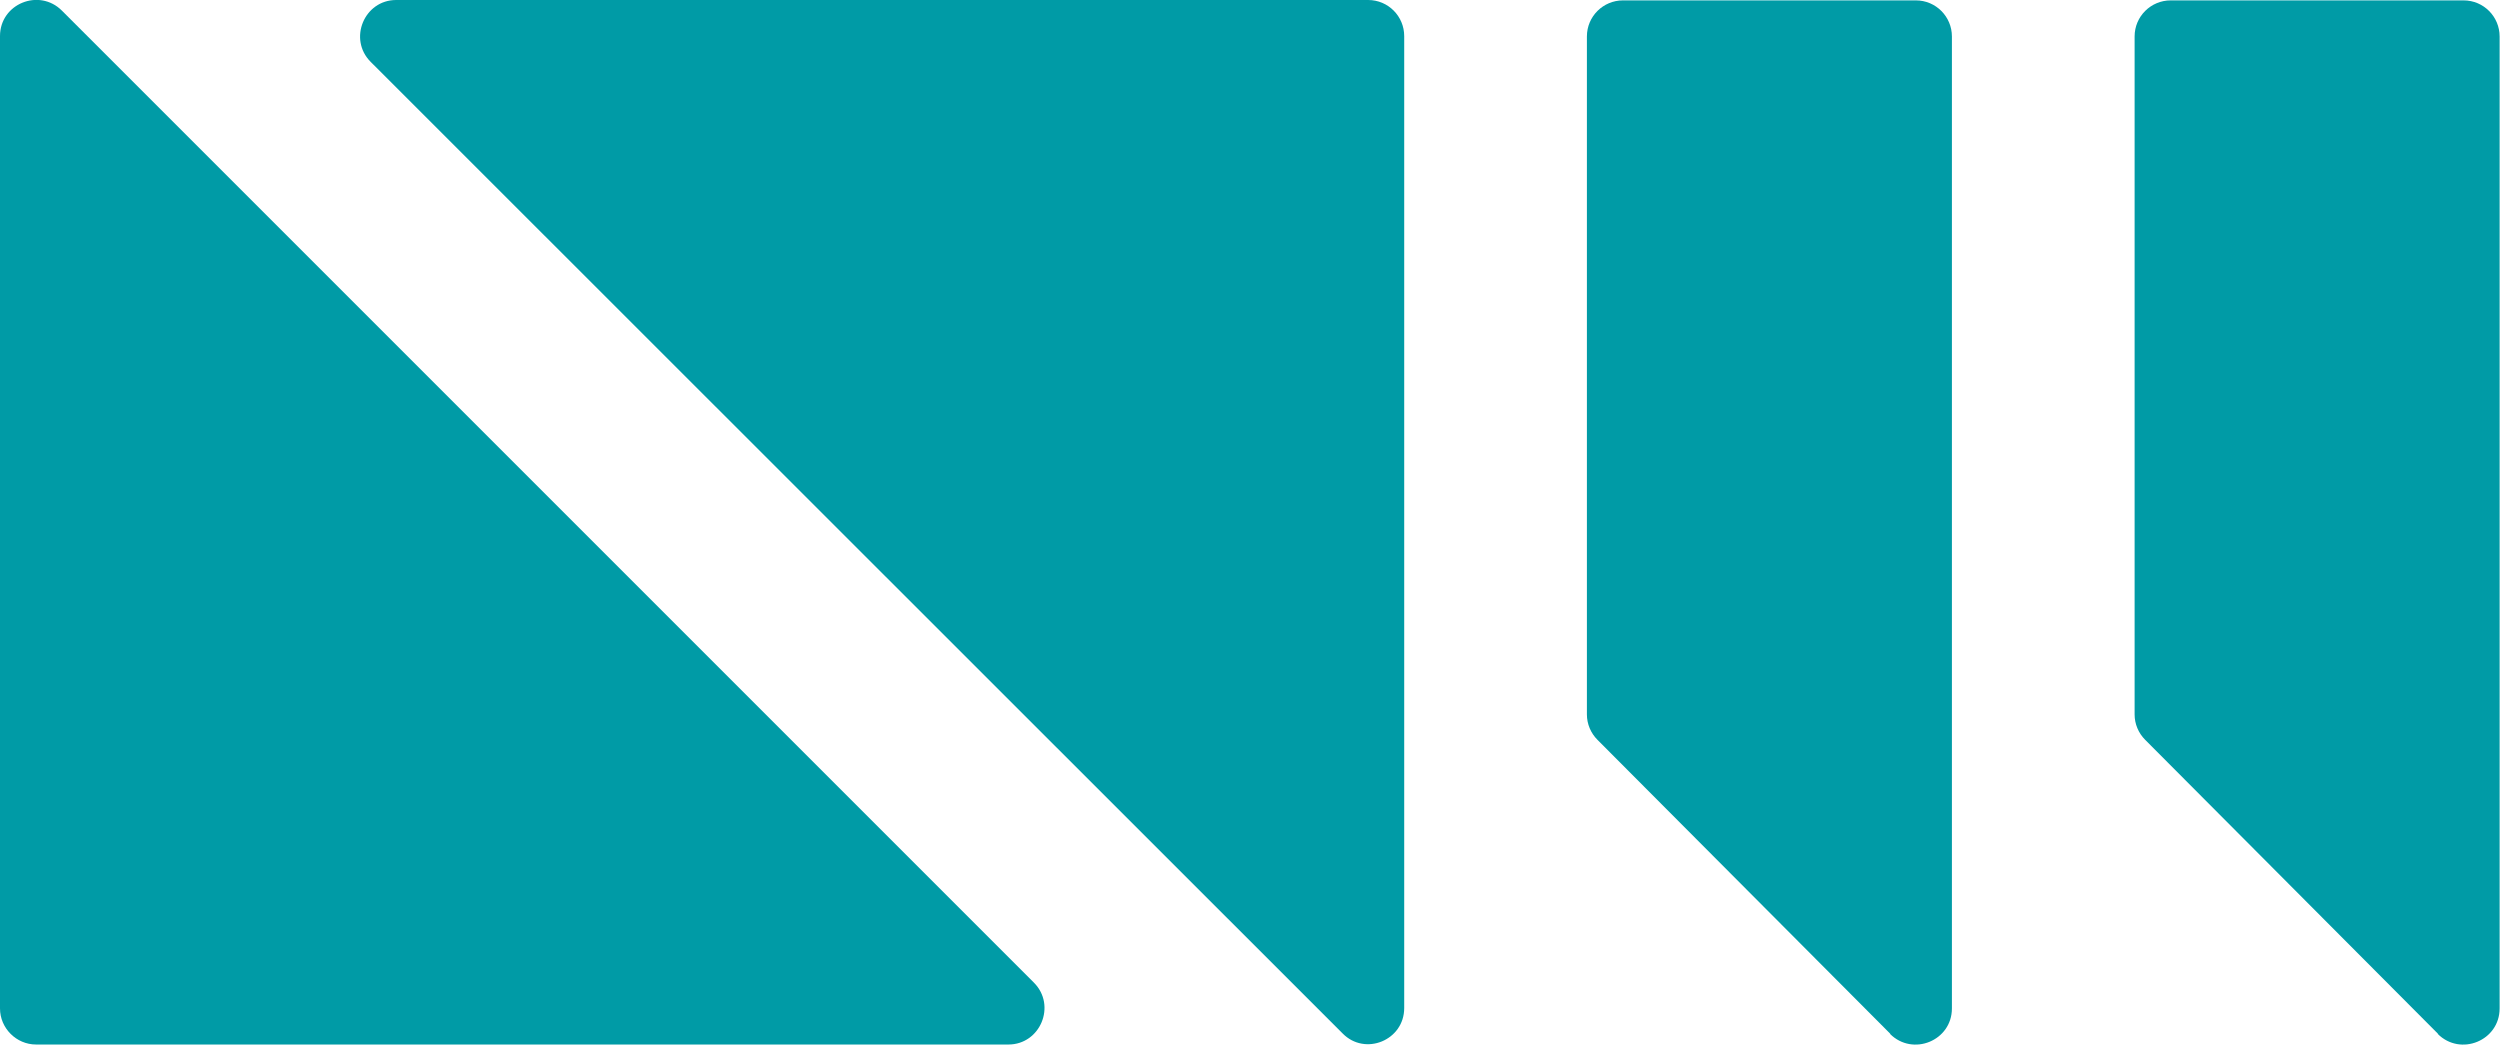 <svg viewBox="0 0 65.82 27.5" xmlns:xlink="http://www.w3.org/1999/xlink" xmlns="http://www.w3.org/2000/svg" data-name="Layer 2" id="Layer_2">
  <defs>
    <style>
      .cls-1 {
        fill: none;
      }

      .cls-2 {
        fill: #009ba6;
      }

      .cls-3 {
        clip-path: url(#clippath);
      }
    </style>
    <clipPath id="clippath">
      <rect height="27.5" width="65.82" class="cls-1"></rect>
    </clipPath>
  </defs>
  <g data-name="Layer 1" id="Layer_1-2">
    <g class="cls-3">
      <path d="M26.54,27.5H.95C.43,27.5,0,27.07,0,26.55V.95C0,.1,1.03-.32,1.63.28l25.59,25.59c.6.6.17,1.63-.67,1.63" class="cls-2"></path>
      <path d="M10.43,0h25.59c.53,0,.95.43.95.95v25.59c0,.85-1.03,1.27-1.62.67L9.76,1.63C9.16,1.03,9.59,0,10.43,0" class="cls-2"></path>
      <path d="M49.77,27.22l-7.71-7.74c-.18-.18-.28-.42-.28-.67V.96c0-.53.43-.95.95-.95h7.71c.53,0,.95.43.95.95v25.59c0,.85-1.03,1.27-1.63.67" class="cls-2"></path>
      <path d="M64.19,27.22l-7.71-7.74c-.18-.18-.28-.42-.28-.67V.96c0-.53.43-.95.95-.95h7.71c.53,0,.95.43.95.95v25.59c0,.85-1.03,1.27-1.63.67" class="cls-2"></path>
    </g>
  </g>
</svg>